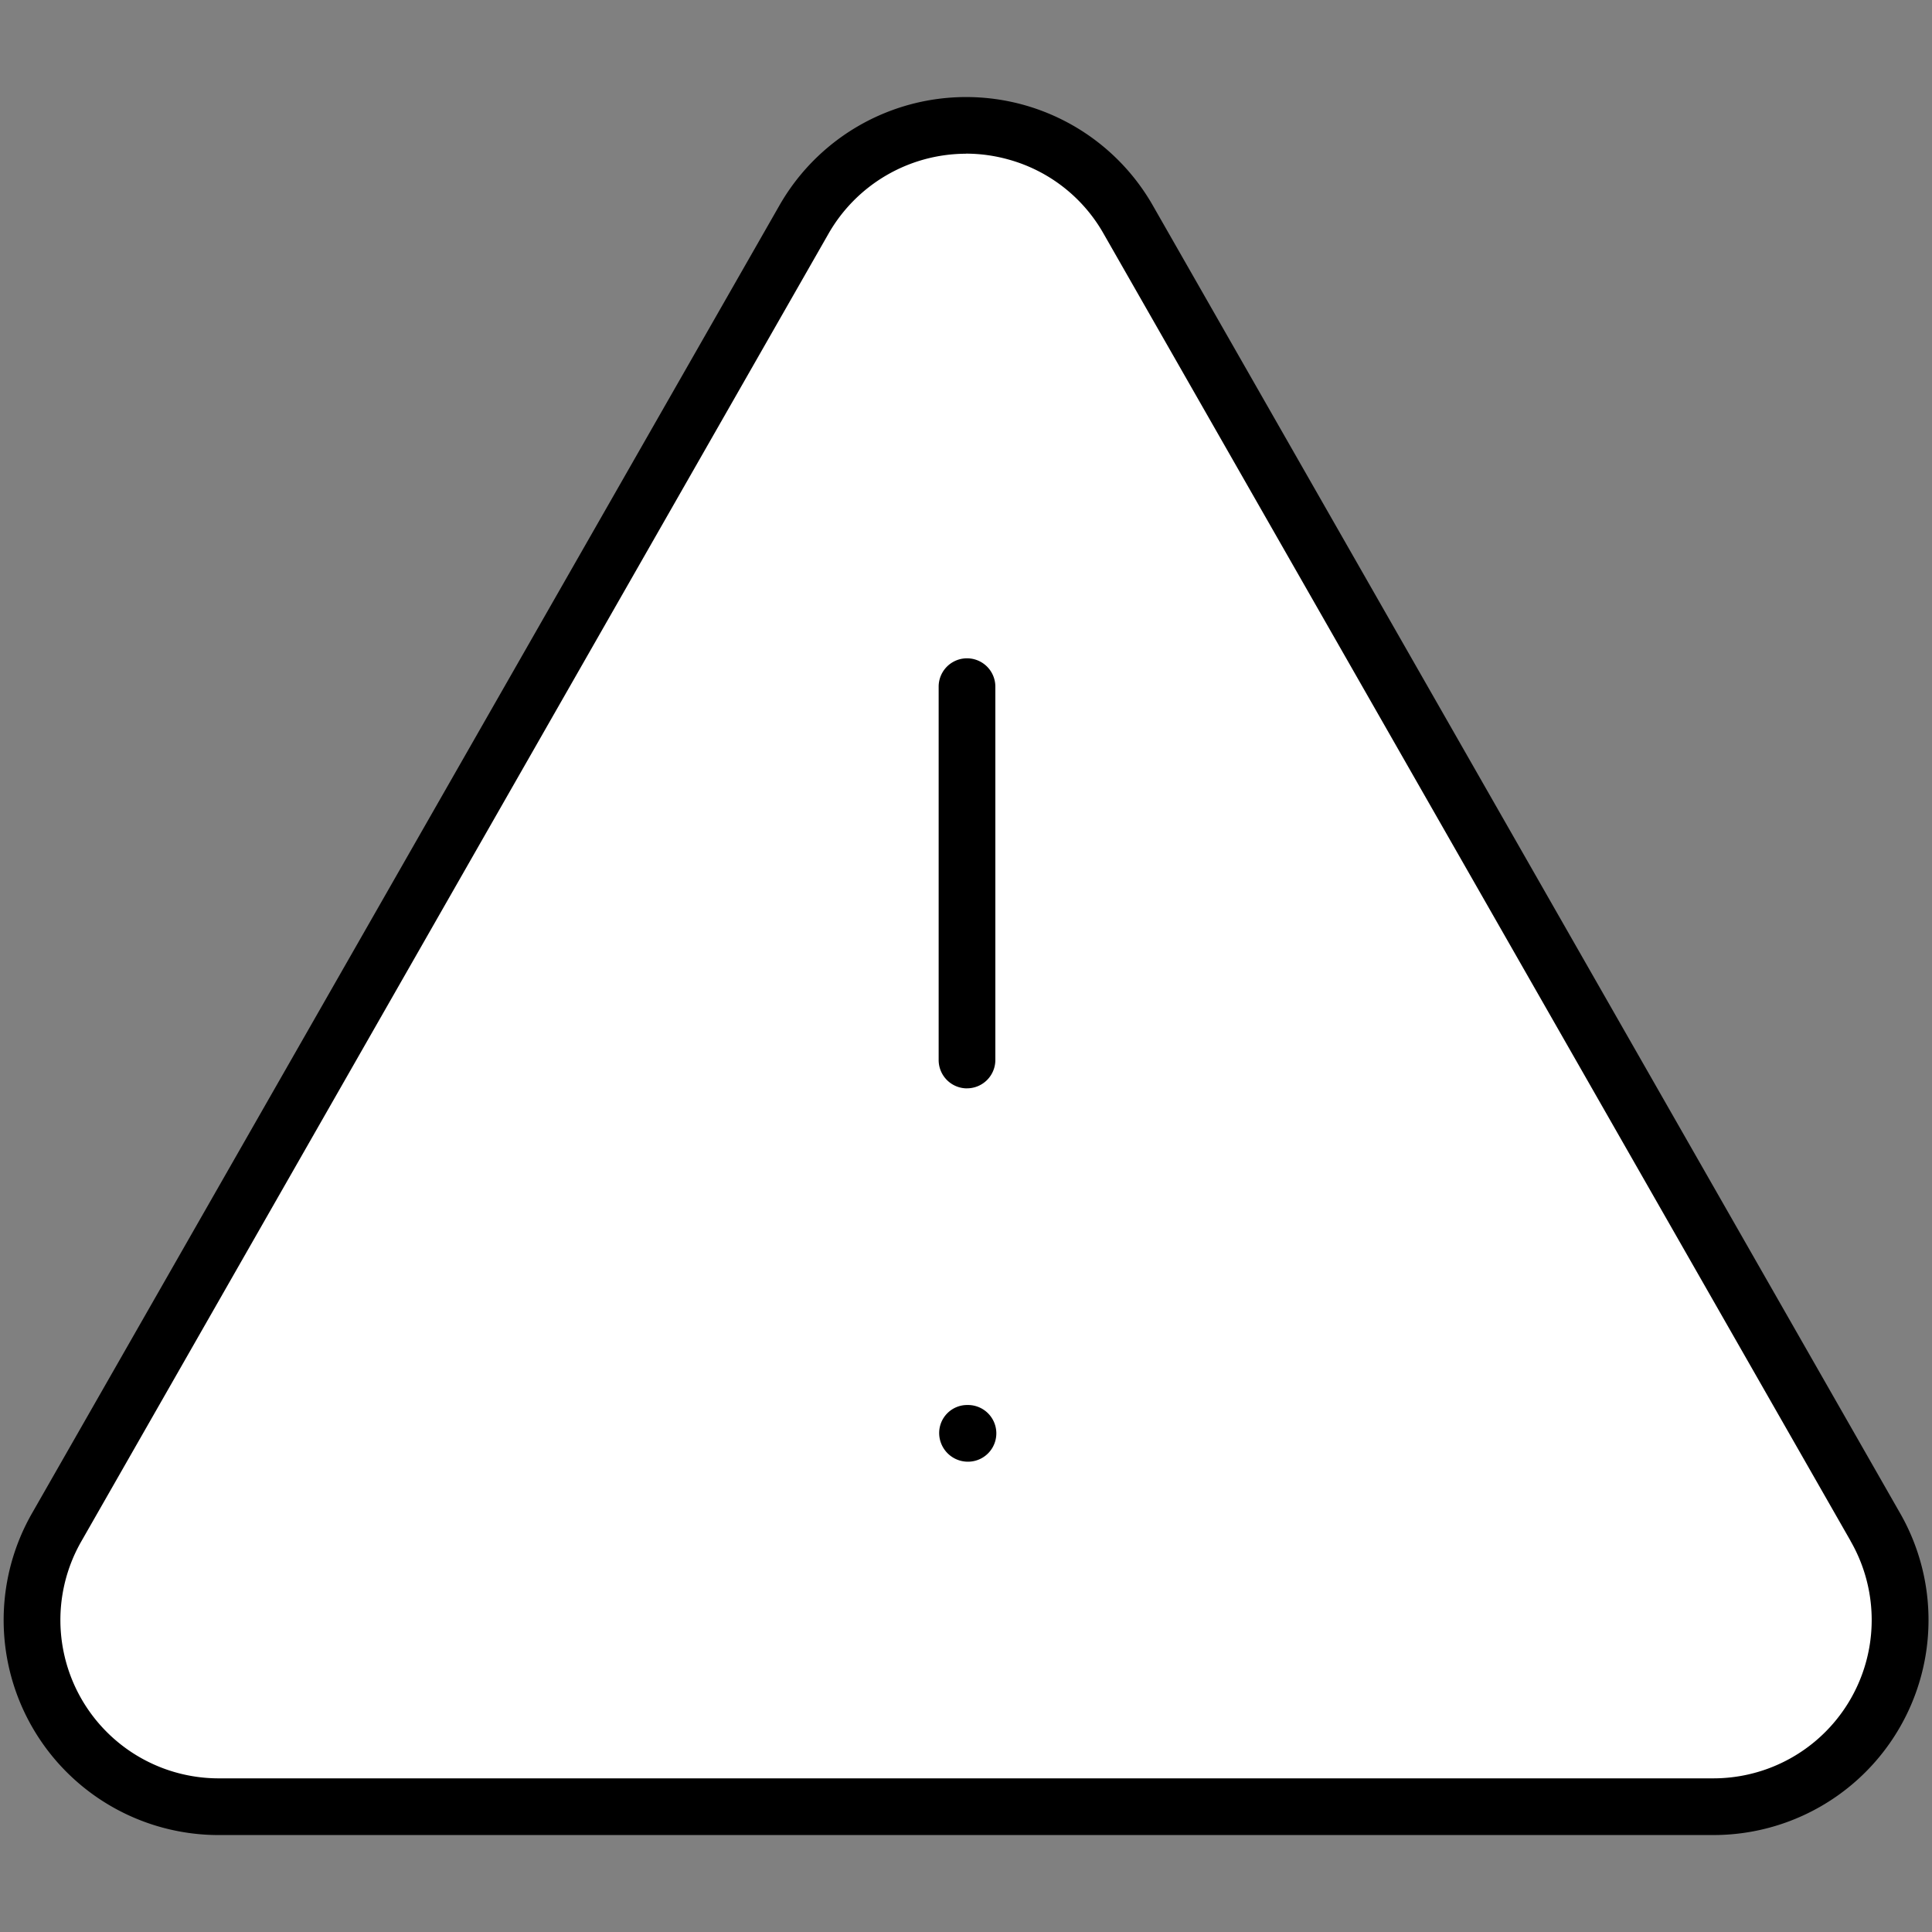 <?xml version="1.0" encoding="UTF-8"?>
<svg xmlns="http://www.w3.org/2000/svg" xmlns:xlink="http://www.w3.org/1999/xlink" id="グループ_51" data-name="グループ 51" width="144.902" height="144.903" viewBox="0 0 144.902 144.903">
  <rect x="0" y="0" width="144.902" height="144.903" fill="#808080" stroke="none"/>
  <defs>
    <clipPath id="clip-path">
      <rect id="長方形_77" data-name="長方形 77" width="144.903" height="144.903" fill="none"></rect>
    </clipPath>
  </defs>
  <g id="グループ_50" data-name="グループ 50" clip-path="url(#clip-path)">
    <path id="パス_63" data-name="パス 63" d="M140.635,114.5l-56-98a14,14,0,0,0-24.36,0l-56,98a14,14,0,0,0,12.25,21h112a14,14,0,0,0,12.11-21" fill="#fff"></path>
    <path id="パス_64" data-name="パス 64" d="M16.382,137.631A16.128,16.128,0,0,1,2.434,113.44l56-97.991a16.124,16.124,0,0,1,28.055.007l55.991,97.984a16.126,16.126,0,0,1-13.948,24.19H16.382m56.055-126.1a11.9,11.9,0,0,0-10.313,6.024l-56,98.007A11.874,11.874,0,0,0,16.5,133.378h112.02a11.874,11.874,0,0,0,10.268-17.811l0-.009-56-98a11.8,11.8,0,0,0-7.169-5.6,11.93,11.93,0,0,0-3.183-.435"></path>
    <path id="パス_65" data-name="パス 65" d="M72.525,81.629A2.126,2.126,0,0,1,70.4,79.5v-28a2.126,2.126,0,0,1,4.252,0v28a2.126,2.126,0,0,1-2.126,2.126"></path>
    <path id="パス_66" data-name="パス 66" d="M72.6,109.629a2.156,2.156,0,0,1-2.161-2.126,2.1,2.1,0,0,1,2.092-2.126H72.6a2.126,2.126,0,0,1,0,4.252"></path>
  </g>
</svg>
